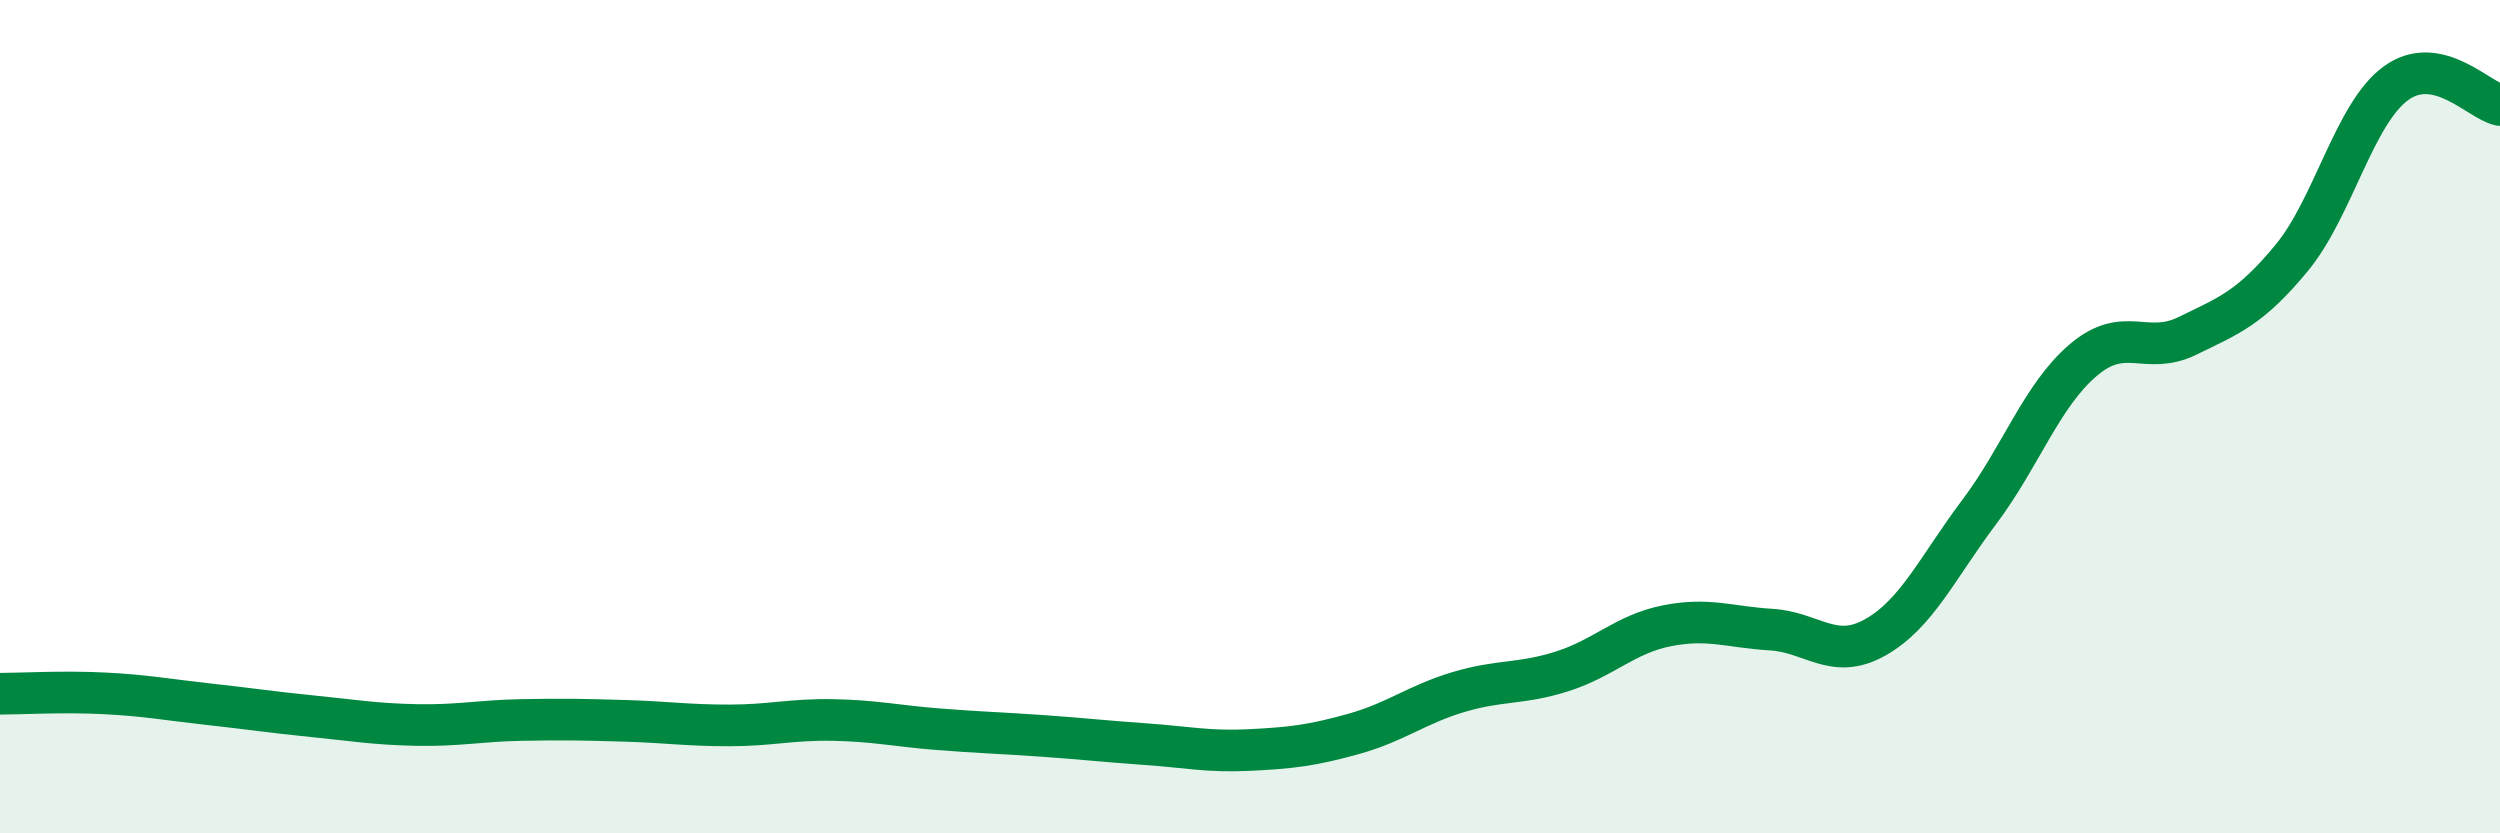 
    <svg width="60" height="20" viewBox="0 0 60 20" xmlns="http://www.w3.org/2000/svg">
      <path
        d="M 0,16.65 C 0.5,16.65 1.5,16.59 2.5,16.64 C 3.5,16.69 4,16.79 5,16.9 C 6,17.01 6.5,17.09 7.5,17.19 C 8.5,17.29 9,17.38 10,17.4 C 11,17.42 11.5,17.3 12.5,17.28 C 13.5,17.26 14,17.27 15,17.3 C 16,17.33 16.5,17.41 17.5,17.41 C 18.5,17.41 19,17.26 20,17.28 C 21,17.3 21.5,17.42 22.5,17.5 C 23.5,17.58 24,17.59 25,17.66 C 26,17.73 26.5,17.79 27.5,17.86 C 28.5,17.93 29,18.05 30,18 C 31,17.95 31.5,17.89 32.5,17.61 C 33.5,17.33 34,16.91 35,16.61 C 36,16.31 36.5,16.43 37.5,16.11 C 38.5,15.79 39,15.22 40,15.02 C 41,14.82 41.5,15.05 42.5,15.11 C 43.5,15.17 44,15.86 45,15.3 C 46,14.74 46.5,13.62 47.5,12.29 C 48.5,10.96 49,9.49 50,8.64 C 51,7.79 51.5,8.55 52.5,8.06 C 53.5,7.57 54,7.4 55,6.19 C 56,4.98 56.5,2.73 57.5,2 C 58.5,1.27 59.5,2.42 60,2.52L60 20L0 20Z"
        fill="#008740"
        opacity="0.1"
        stroke-linecap="round"
        stroke-linejoin="round"
      />
      <path
        d="M 0,16.65 C 0.5,16.65 1.5,16.59 2.5,16.64 C 3.5,16.69 4,16.79 5,16.9 C 6,17.01 6.5,17.09 7.5,17.19 C 8.5,17.29 9,17.38 10,17.4 C 11,17.42 11.5,17.3 12.5,17.28 C 13.5,17.26 14,17.27 15,17.3 C 16,17.33 16.5,17.41 17.5,17.41 C 18.5,17.41 19,17.26 20,17.28 C 21,17.3 21.5,17.42 22.5,17.5 C 23.5,17.58 24,17.59 25,17.66 C 26,17.73 26.5,17.79 27.5,17.86 C 28.5,17.93 29,18.05 30,18 C 31,17.95 31.5,17.89 32.5,17.61 C 33.5,17.33 34,16.91 35,16.61 C 36,16.31 36.5,16.43 37.5,16.11 C 38.5,15.79 39,15.22 40,15.02 C 41,14.82 41.5,15.05 42.5,15.11 C 43.5,15.17 44,15.86 45,15.3 C 46,14.74 46.5,13.62 47.5,12.29 C 48.5,10.96 49,9.49 50,8.64 C 51,7.79 51.5,8.55 52.5,8.06 C 53.5,7.57 54,7.4 55,6.19 C 56,4.98 56.5,2.73 57.5,2 C 58.5,1.27 59.5,2.42 60,2.52"
        stroke="#008740"
        stroke-width="1"
        fill="none"
        stroke-linecap="round"
        stroke-linejoin="round"
      />
    </svg>
  